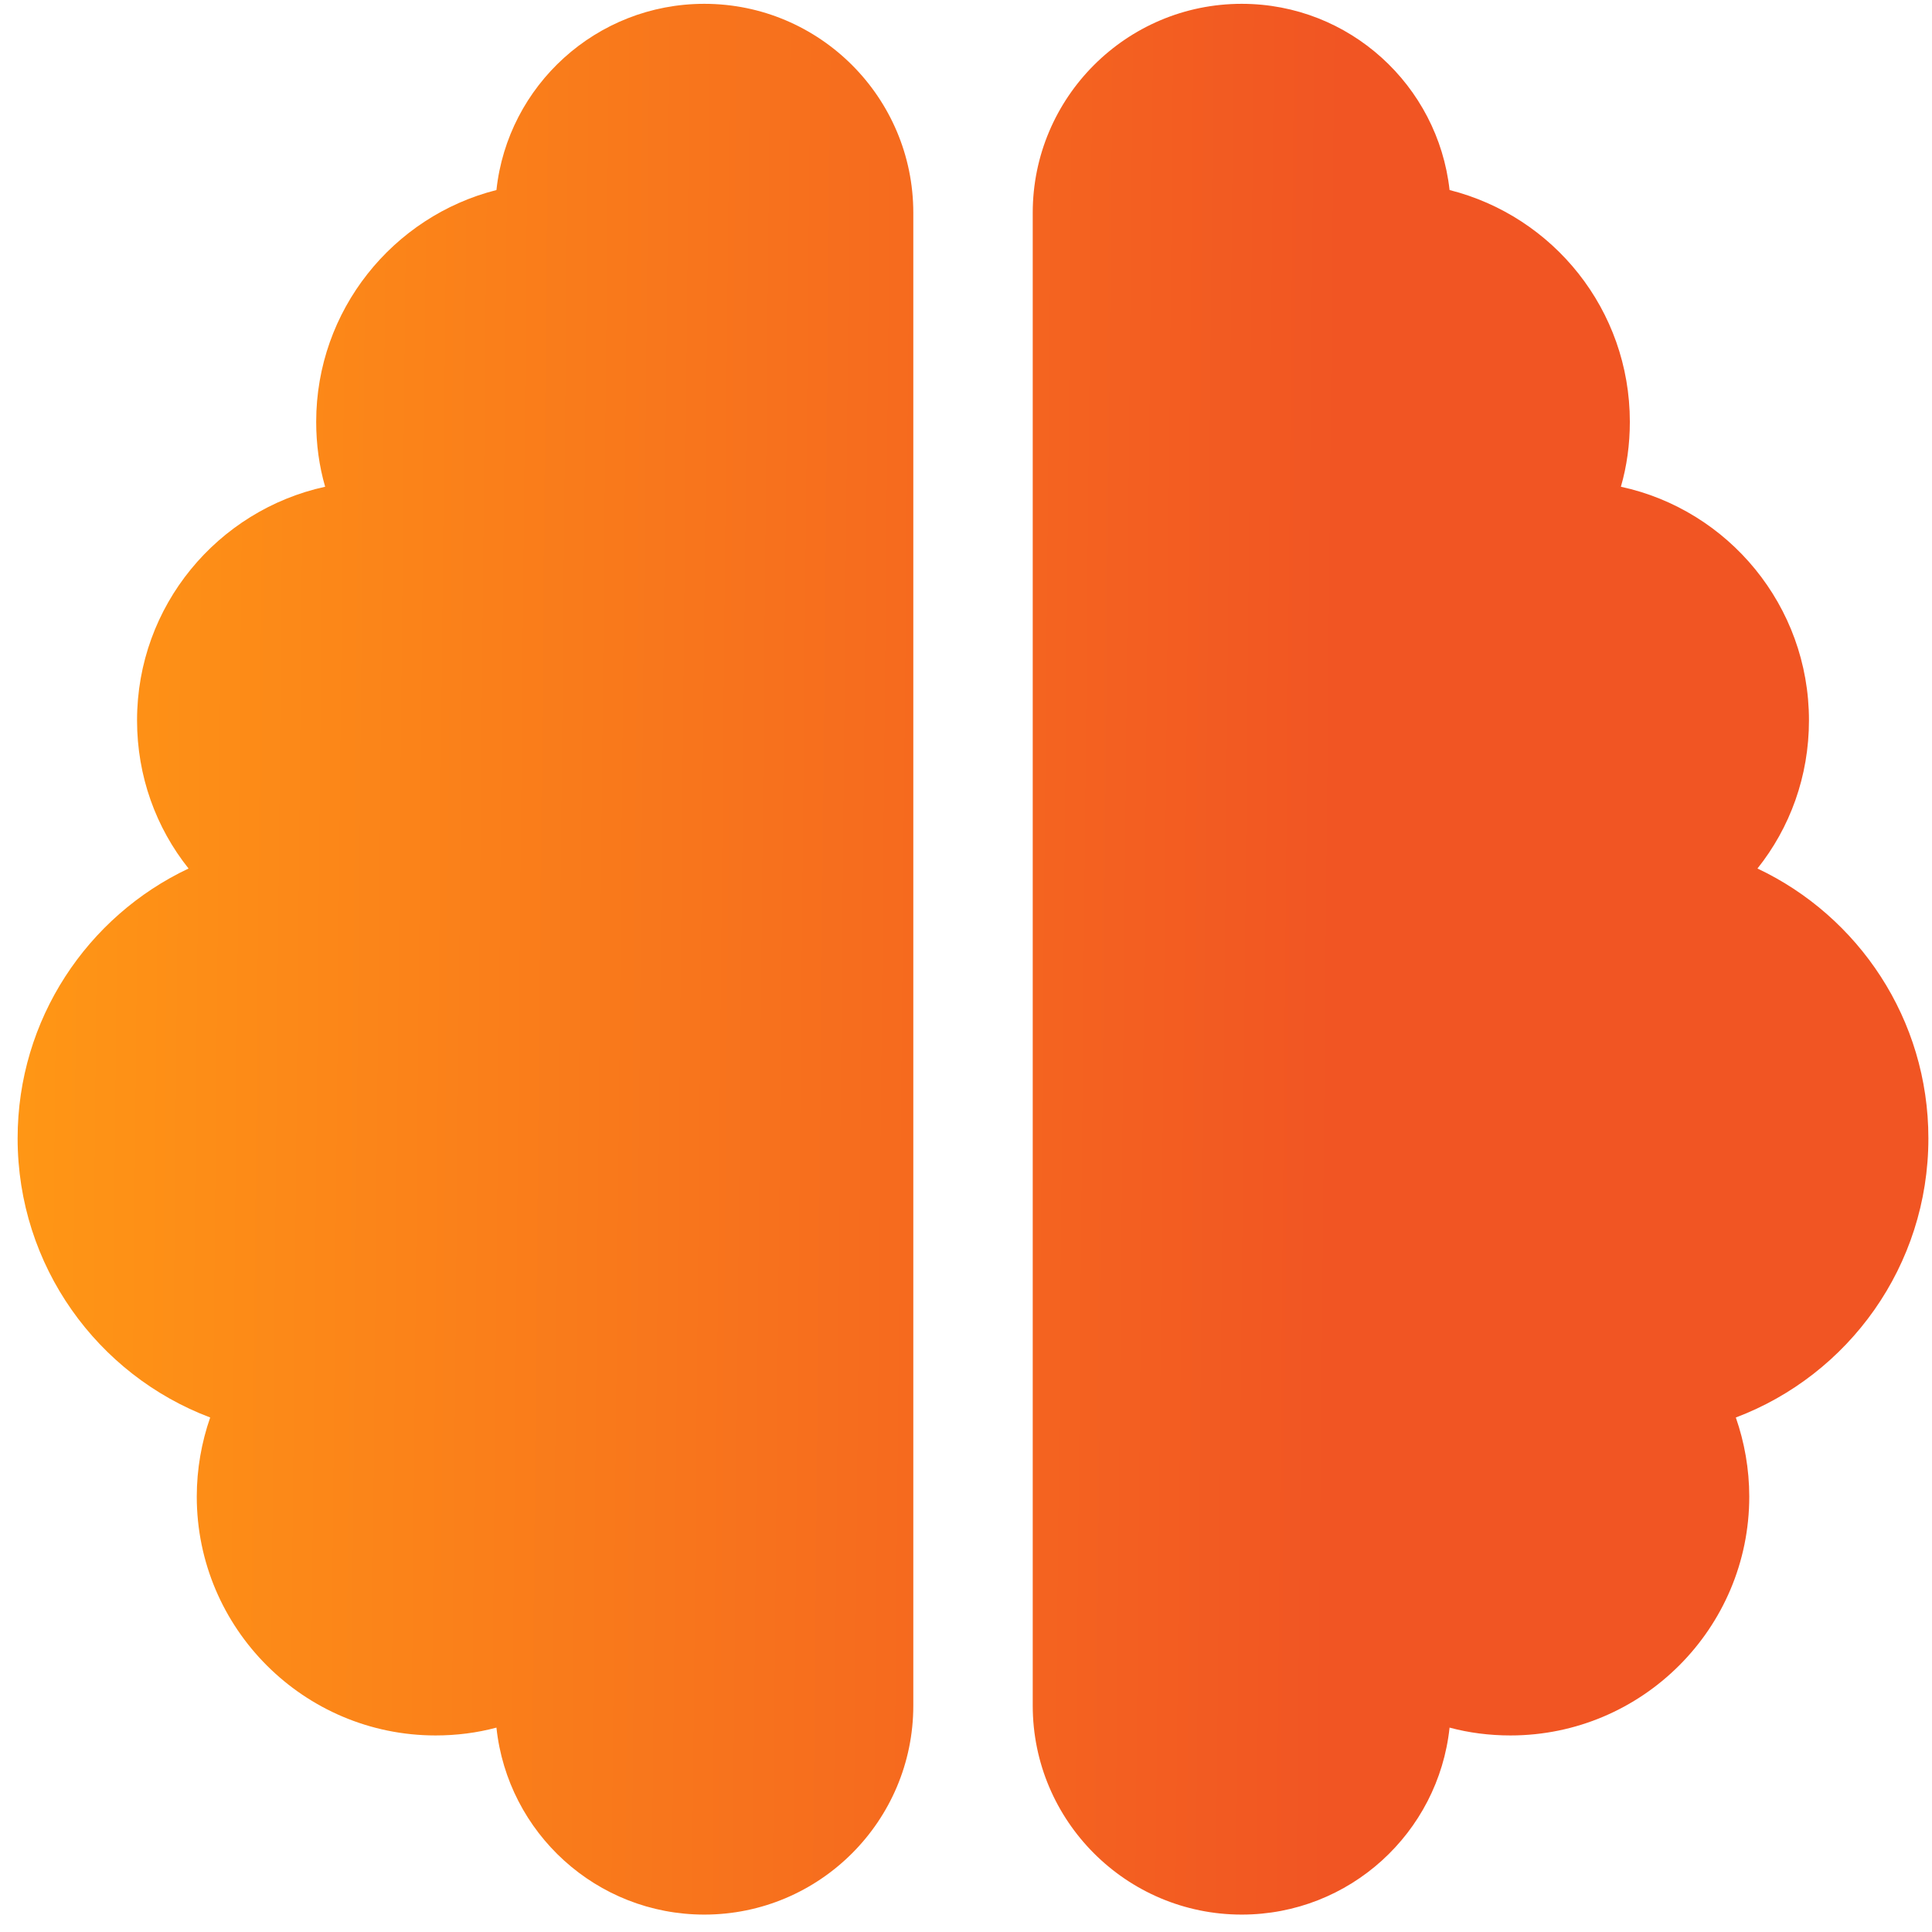 <svg width="91" height="91" viewBox="0 0 91 91" fill="none" xmlns="http://www.w3.org/2000/svg">
<g clip-path="url(#clip0_61_294)">
<path d="M33.174 0.18C38.605 0.18 43.018 4.592 43.018 10.023V80.336C43.018 85.768 38.605 90.18 33.174 90.18C28.094 90.18 23.91 86.33 23.383 81.373C22.469 81.619 21.502 81.742 20.518 81.742C14.312 81.742 9.268 76.697 9.268 70.492C9.268 69.191 9.496 67.926 9.9 66.766C4.592 64.762 0.83 59.629 0.83 53.617C0.83 48.01 4.117 43.158 8.881 40.908C7.352 38.992 6.455 36.566 6.455 33.93C6.455 28.533 10.252 24.033 15.315 22.926C15.033 21.959 14.893 20.922 14.893 19.867C14.893 14.611 18.514 10.182 23.383 8.951C23.91 4.029 28.094 0.18 33.174 0.18ZM58.486 0.18C63.566 0.18 67.732 4.029 68.277 8.951C73.164 10.182 76.768 14.594 76.768 19.867C76.768 20.922 76.627 21.959 76.346 22.926C81.408 24.016 85.205 28.533 85.205 33.93C85.205 36.566 84.309 38.992 82.779 40.908C87.543 43.158 90.83 48.01 90.83 53.617C90.83 59.629 87.068 64.762 81.76 66.766C82.164 67.926 82.393 69.191 82.393 70.492C82.393 76.697 77.348 81.742 71.143 81.742C70.158 81.742 69.191 81.619 68.277 81.373C67.75 86.33 63.566 90.18 58.486 90.18C53.055 90.18 48.643 85.768 48.643 80.336V10.023C48.643 4.592 53.055 0.18 58.486 0.18Z" fill="url(#paint0_linear_61_294)"/>
</g>
<defs>
<linearGradient id="paint0_linear_61_294" x1="91.206" y1="50.96" x2="0.352" y2="50.09" gradientUnits="userSpaceOnUse">
<stop offset="0.312" stop-color="#F15523"/>
<stop offset="0.991" stop-color="#FF9615"/>
</linearGradient>
<clipPath id="clip0_61_294">
<rect width="90" height="90" fill="white" transform="translate(0.83 0.18)"/>
</clipPath>
</defs>
</svg>
